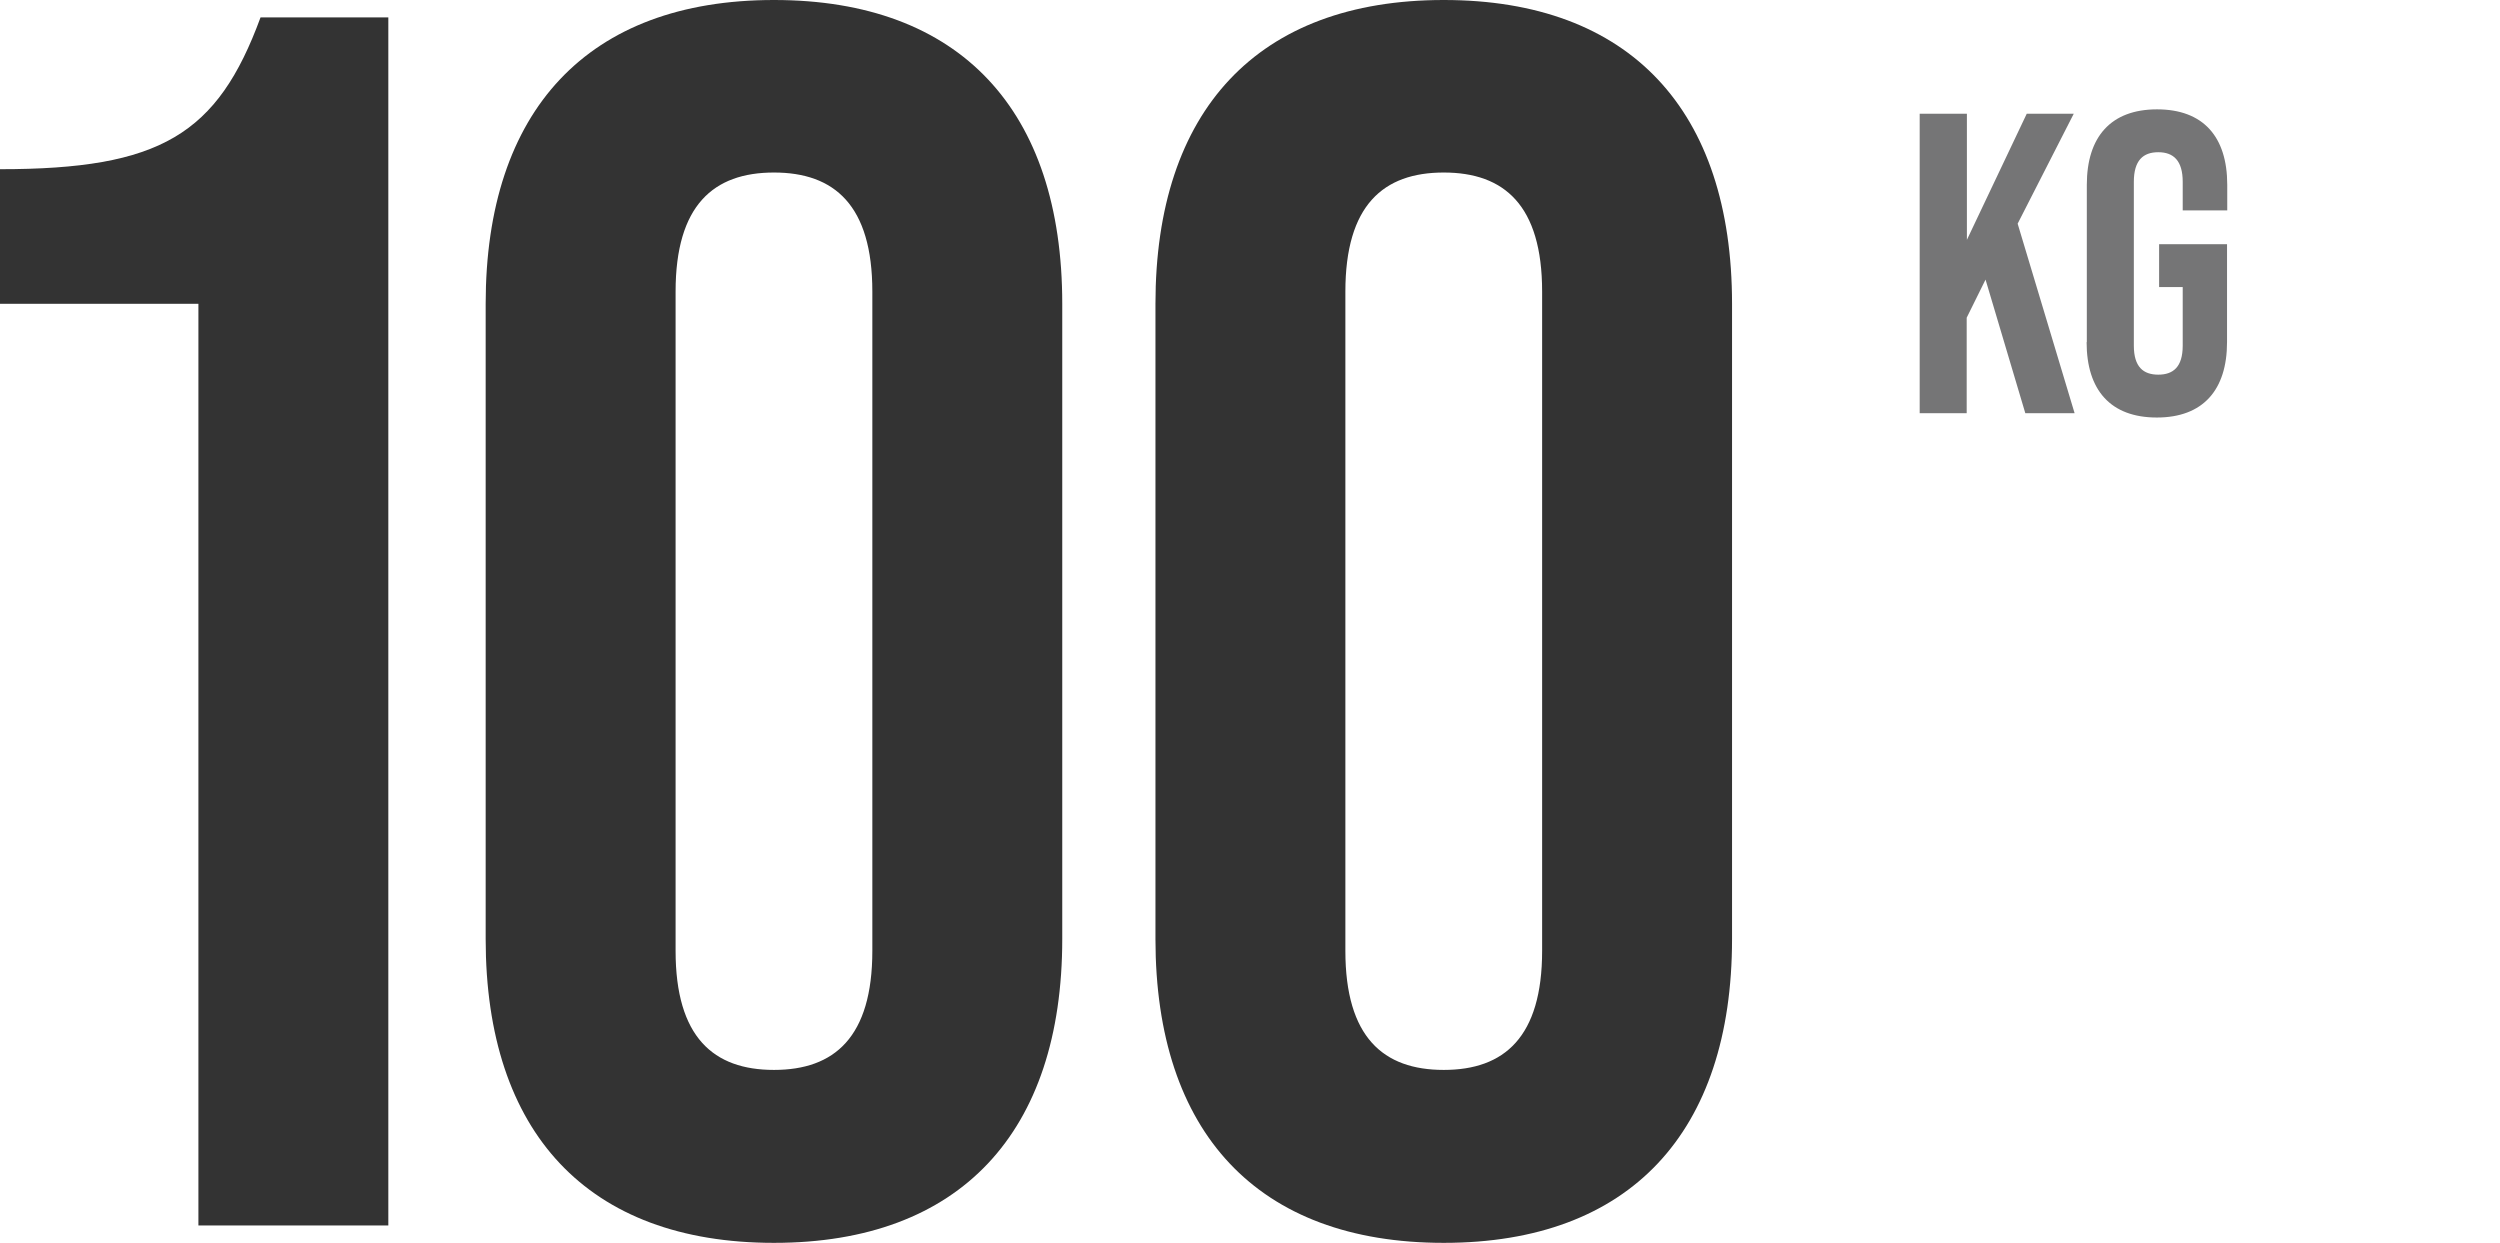 <?xml version="1.0" encoding="UTF-8"?>
<svg id="Layer_1" data-name="Layer 1" xmlns="http://www.w3.org/2000/svg" viewBox="0 0 120.71 60">
  <defs>
    <style>
      .cls-1 {
        fill: #757576;
      }

      .cls-2 {
        fill: #333;
      }
    </style>
  </defs>
  <g>
    <path class="cls-2" d="M9.58,14.67H0v-6.5c7.75,0,10.5-1.67,12.58-7.33h6.17v58.33h-9.17V14.67Z"/>
    <path class="cls-2" d="M23.45,45.33V14.67c0-9.33,4.92-14.67,13.92-14.67s13.92,5.33,13.92,14.67v30.67c0,9.33-4.92,14.67-13.92,14.67s-13.92-5.33-13.92-14.67ZM42.12,45.92V14.08c0-4.17-1.83-5.75-4.75-5.75s-4.75,1.58-4.75,5.75v31.83c0,4.17,1.83,5.75,4.75,5.75s4.75-1.58,4.75-5.75Z"/>
    <path class="cls-2" d="M55.79,45.33V14.67c0-9.33,4.92-14.67,13.92-14.67s13.92,5.33,13.92,14.67v30.67c0,9.33-4.92,14.67-13.92,14.67s-13.92-5.33-13.92-14.67ZM74.46,45.92V14.08c0-4.17-1.83-5.75-4.75-5.75s-4.75,1.58-4.75,5.75v31.83c0,4.17,1.83,5.75,4.75,5.75s4.75-1.58,4.75-5.75Z"/>
  </g>
  <g>
    <path class="cls-1" d="M92.7,5.49h2.27v6.09l2.89-6.09h2.27l-2.71,5.31,2.75,9.15h-2.38l-1.92-6.45-.91,1.84v4.61h-2.27V5.49Z"/>
    <path class="cls-1" d="M100.76,16.52v-7.6c0-2.31,1.16-3.64,3.39-3.64s3.39,1.32,3.39,3.64v1.24h-2.15v-1.38c0-1.03-.45-1.43-1.18-1.43s-1.18.39-1.18,1.43v7.91c0,1.03.46,1.4,1.18,1.4s1.18-.37,1.18-1.4v-2.83h-1.14v-2.07h3.28v4.73c0,2.31-1.16,3.64-3.39,3.64s-3.39-1.32-3.39-3.64Z"/>
  </g>
</svg>
